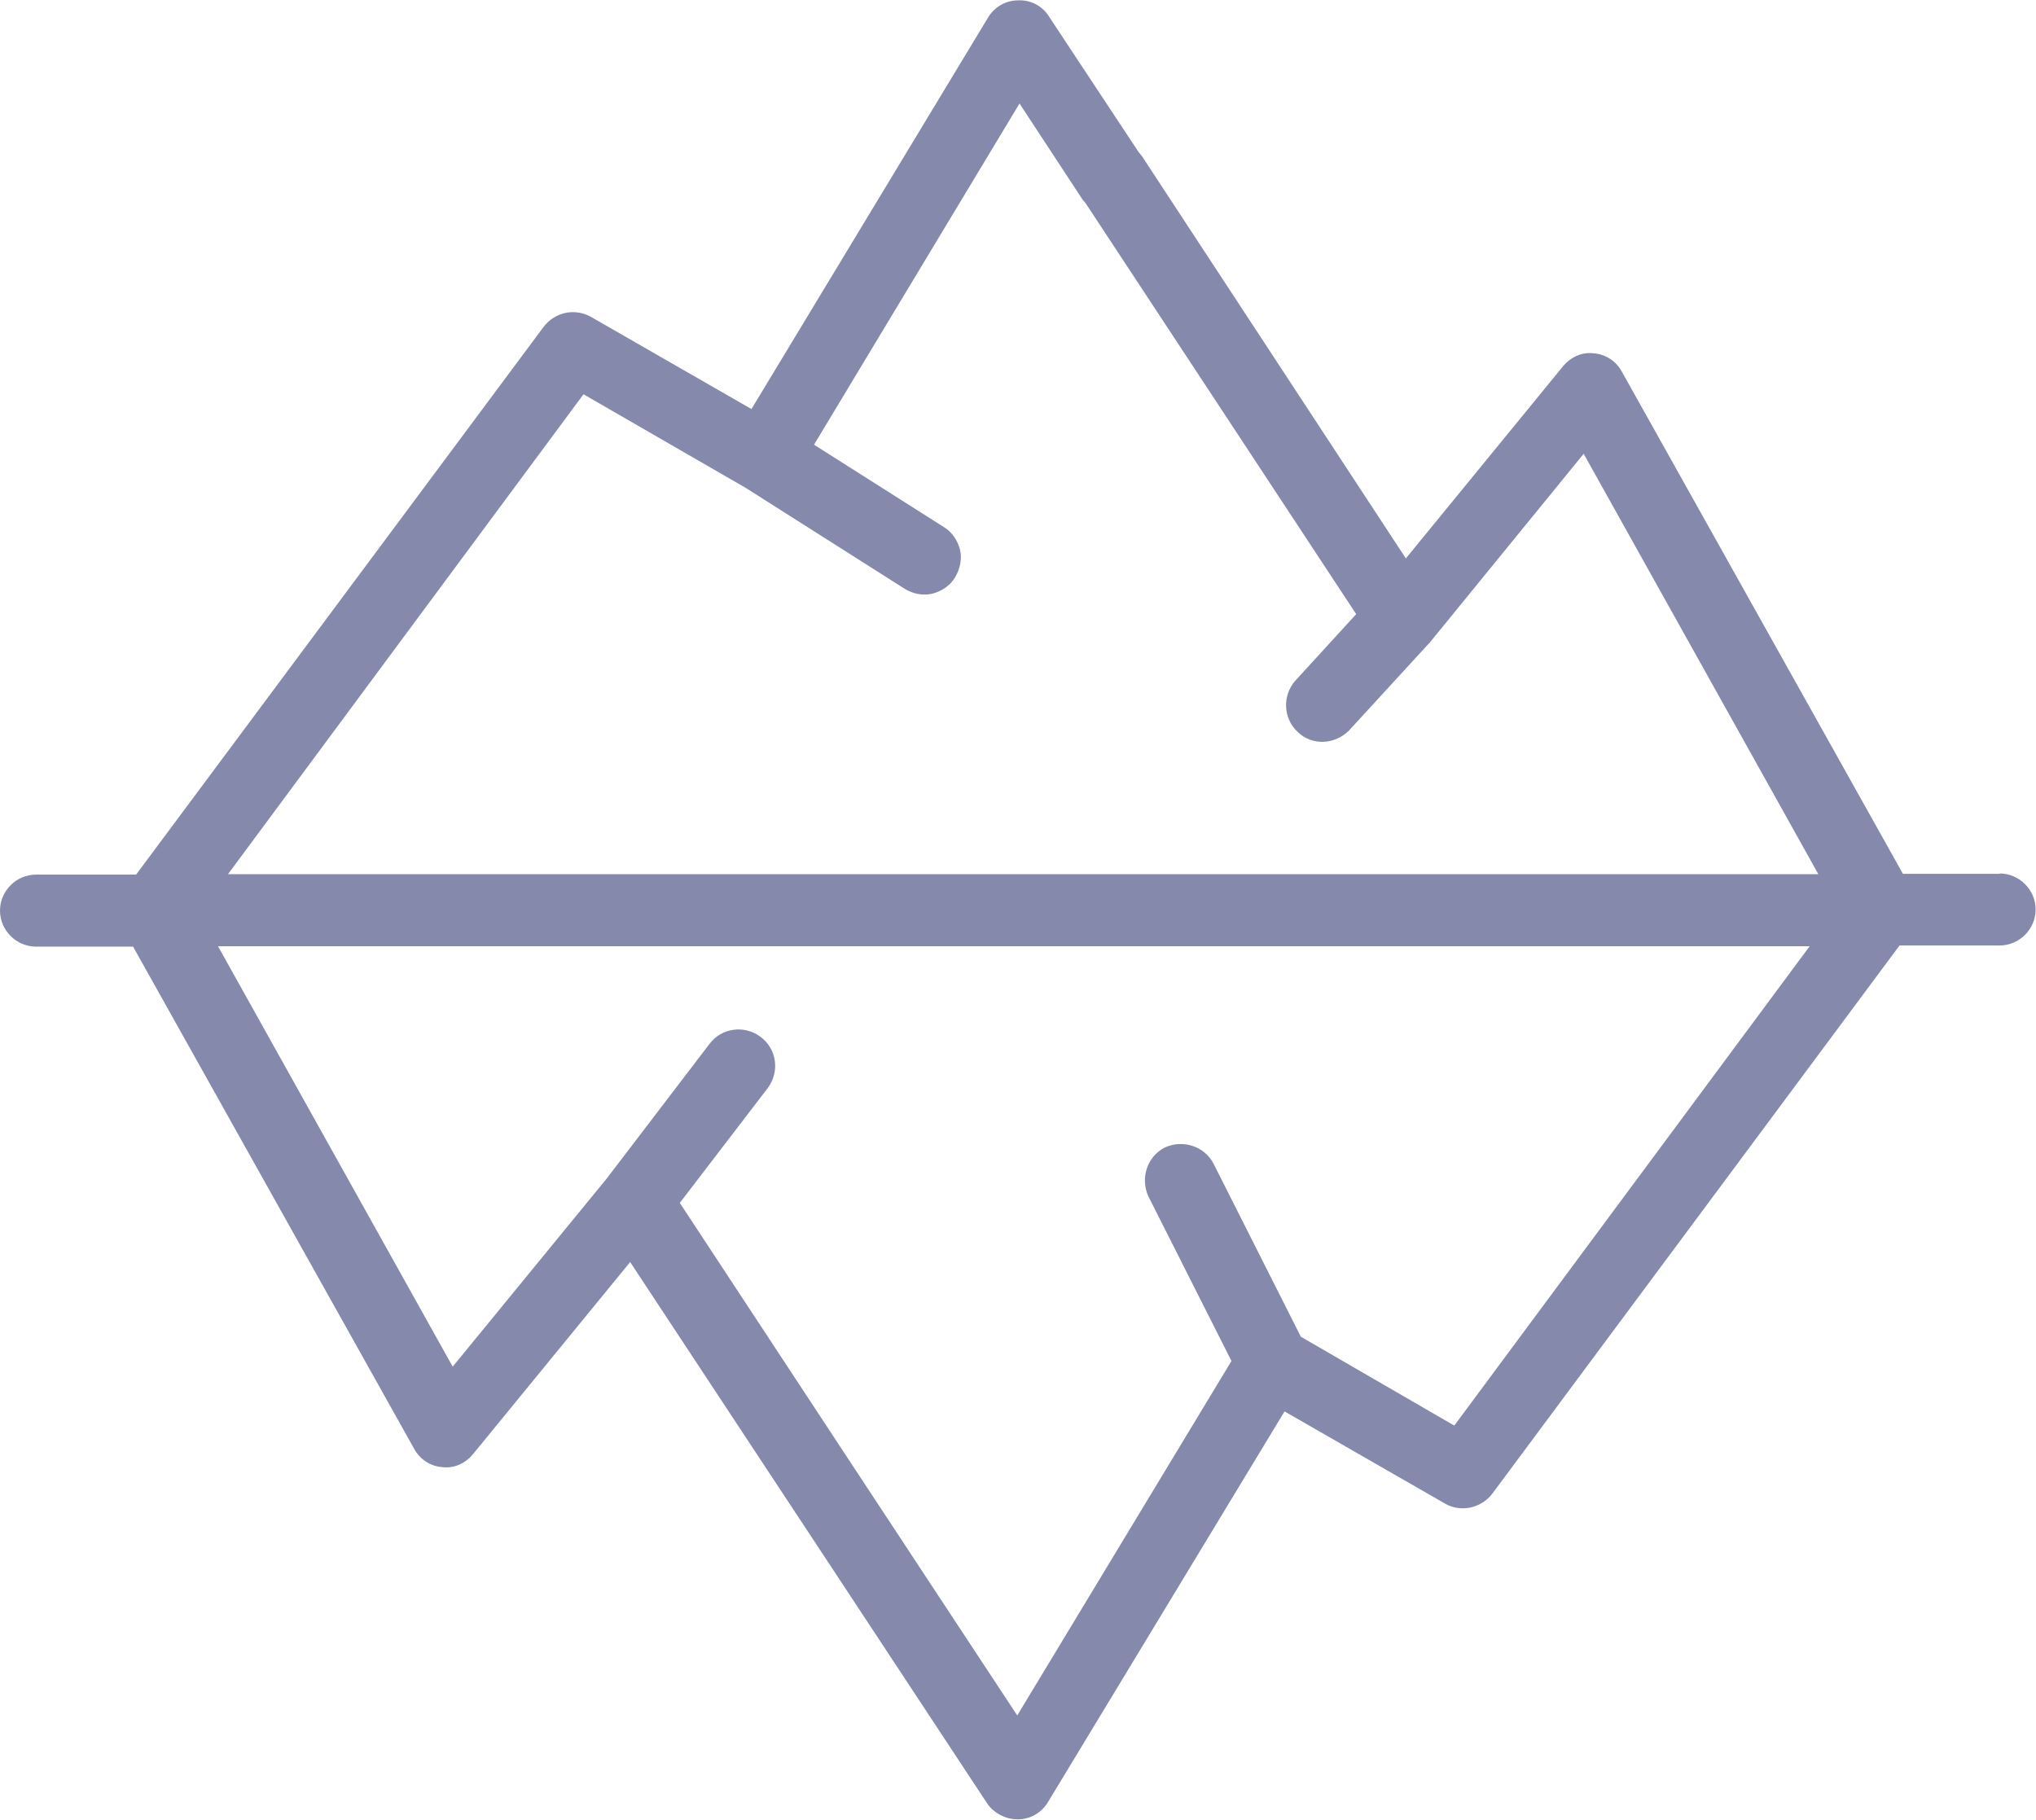 <?xml version="1.0" encoding="UTF-8"?>
<svg xmlns="http://www.w3.org/2000/svg" width="53.7" height="48" version="1.1" viewBox="0 0 53.7 48">
  <path fill="#8589AC" d="M52.75,23.05h-2.56l-7.41-13.24c-.15-.28-.43-.47-.75-.49-.32-.04-.62.11-.82.36l-4.13,5.05-6.96-10.61s-.06-.07-.09-.11l-2.36-3.57c-.17-.28-.49-.45-.82-.43-.34,0-.64.19-.8.47l-6.23,10.31-4.23-2.43c-.43-.24-.95-.13-1.25.26L3.59,23.07H.95C.43,23.07,0,23.5,0,24.02s.43.95.95.95h2.56l7.41,13.24c.15.28.43.47.75.49.32.04.62-.11.82-.36l4.13-5.05,4.34,6.58s.02.04.04.06l5.03,7.63c.17.26.49.43.8.43h.02c.34,0,.64-.19.8-.47l6.23-10.29,4.23,2.43c.41.24.95.13,1.25-.26l10.74-14.46h2.64c.52,0,.95-.43.95-.95s-.43-.95-.95-.95ZM38.35,37.6l-4.04-2.34-2.3-4.56c-.24-.47-.82-.65-1.29-.43-.47.24-.65.82-.43,1.29l2.19,4.34-5.65,9.35-4.19-6.36-4.71-7.16,2.32-3.03c.32-.43.24-1.03-.19-1.35-.43-.32-1.03-.24-1.35.19l-2.71,3.55-4.06,4.96-6.19-11.09h41.98l-9.37,12.64ZM6,23.07l.02-.02,9.37-12.65,4.28,2.47,4.19,2.66c.21.13.47.19.73.13.24-.06.47-.21.6-.43s.19-.49.13-.73c-.06-.24-.21-.47-.43-.6l-3.42-2.17,5.42-9,1.66,2.53s.06.07.09.11l7.13,10.83-1.61,1.76c-.34.39-.32.99.07,1.35.37.36.97.34,1.35-.04l2.11-2.3s.02,0,.02-.02l4.06-4.98,6.19,11.09H6Z"></path>
</svg>
